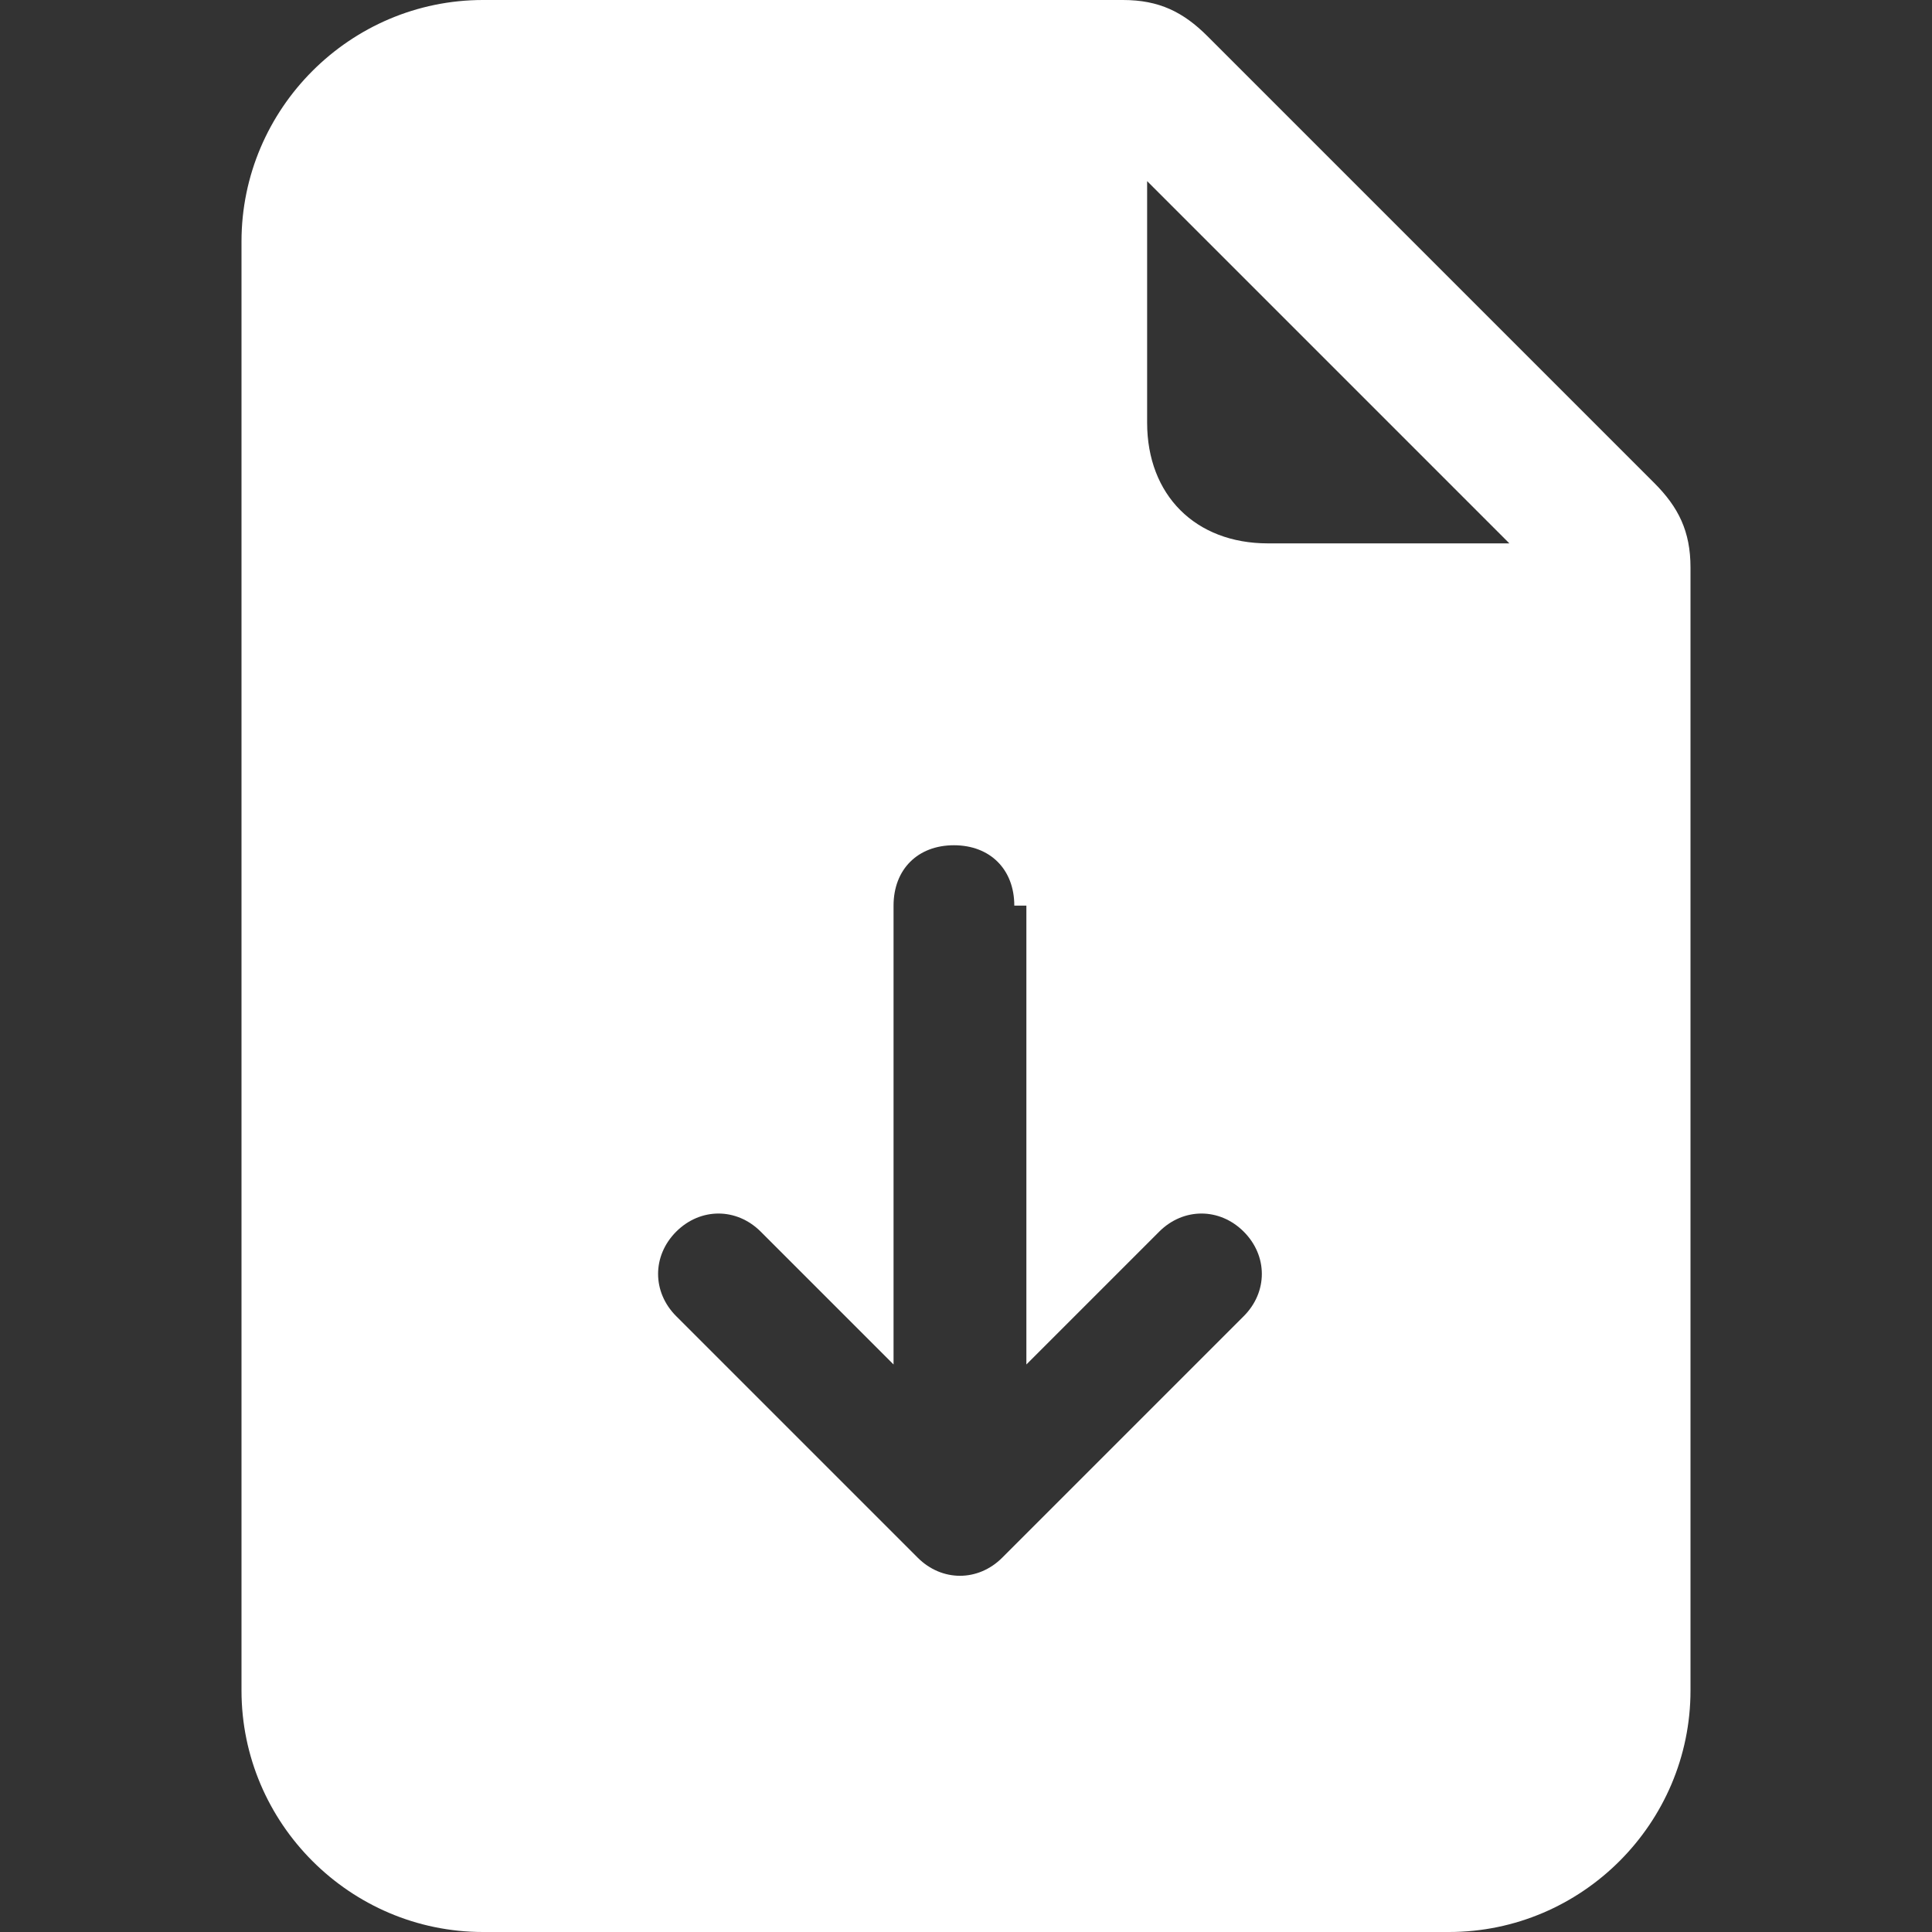 <?xml version="1.0" encoding="UTF-8"?>
<svg xmlns="http://www.w3.org/2000/svg" version="1.1" viewBox="0 0 16 16">
  <rect x="0" y="0" width="16" height="16" fill="#333333" stroke="none"/>
  <defs>
    <style>
      .cls-1 {
        fill: #fff;
      }
    </style>
  </defs>
  <!-- Generator: Adobe Illustrator 28.7.3, SVG Export Plug-In . SVG Version: 1.2.0 Build 164)  -->
  <g>
    <g id="Calque_1">
      <path class="cls-1" d="M9.3,0h-5.3c-1.1,0-2,.9-2,2v12c0,1.1.9,2,2,2h8c1.1,0,2-.9,2-2V4.7c0-.3-.1-.5-.3-.7L10,.3c-.2-.2-.4-.3-.7-.3M9.5,3.5V1.5l3,3h-2c-.6,0-1-.4-1-1M8.5,7.5v3.8l1.1-1.1c.2-.2.5-.2.7,0s.2.5,0,.7l-2,2c-.2.2-.5.2-.7,0,0,0,0,0,0,0l-2-2c-.2-.2-.2-.5,0-.7s.5-.2.7,0l1.1,1.1v-3.8c0-.3.2-.5.5-.5s.5.2.5.5"/>
    </g>
  </g>
</svg>
